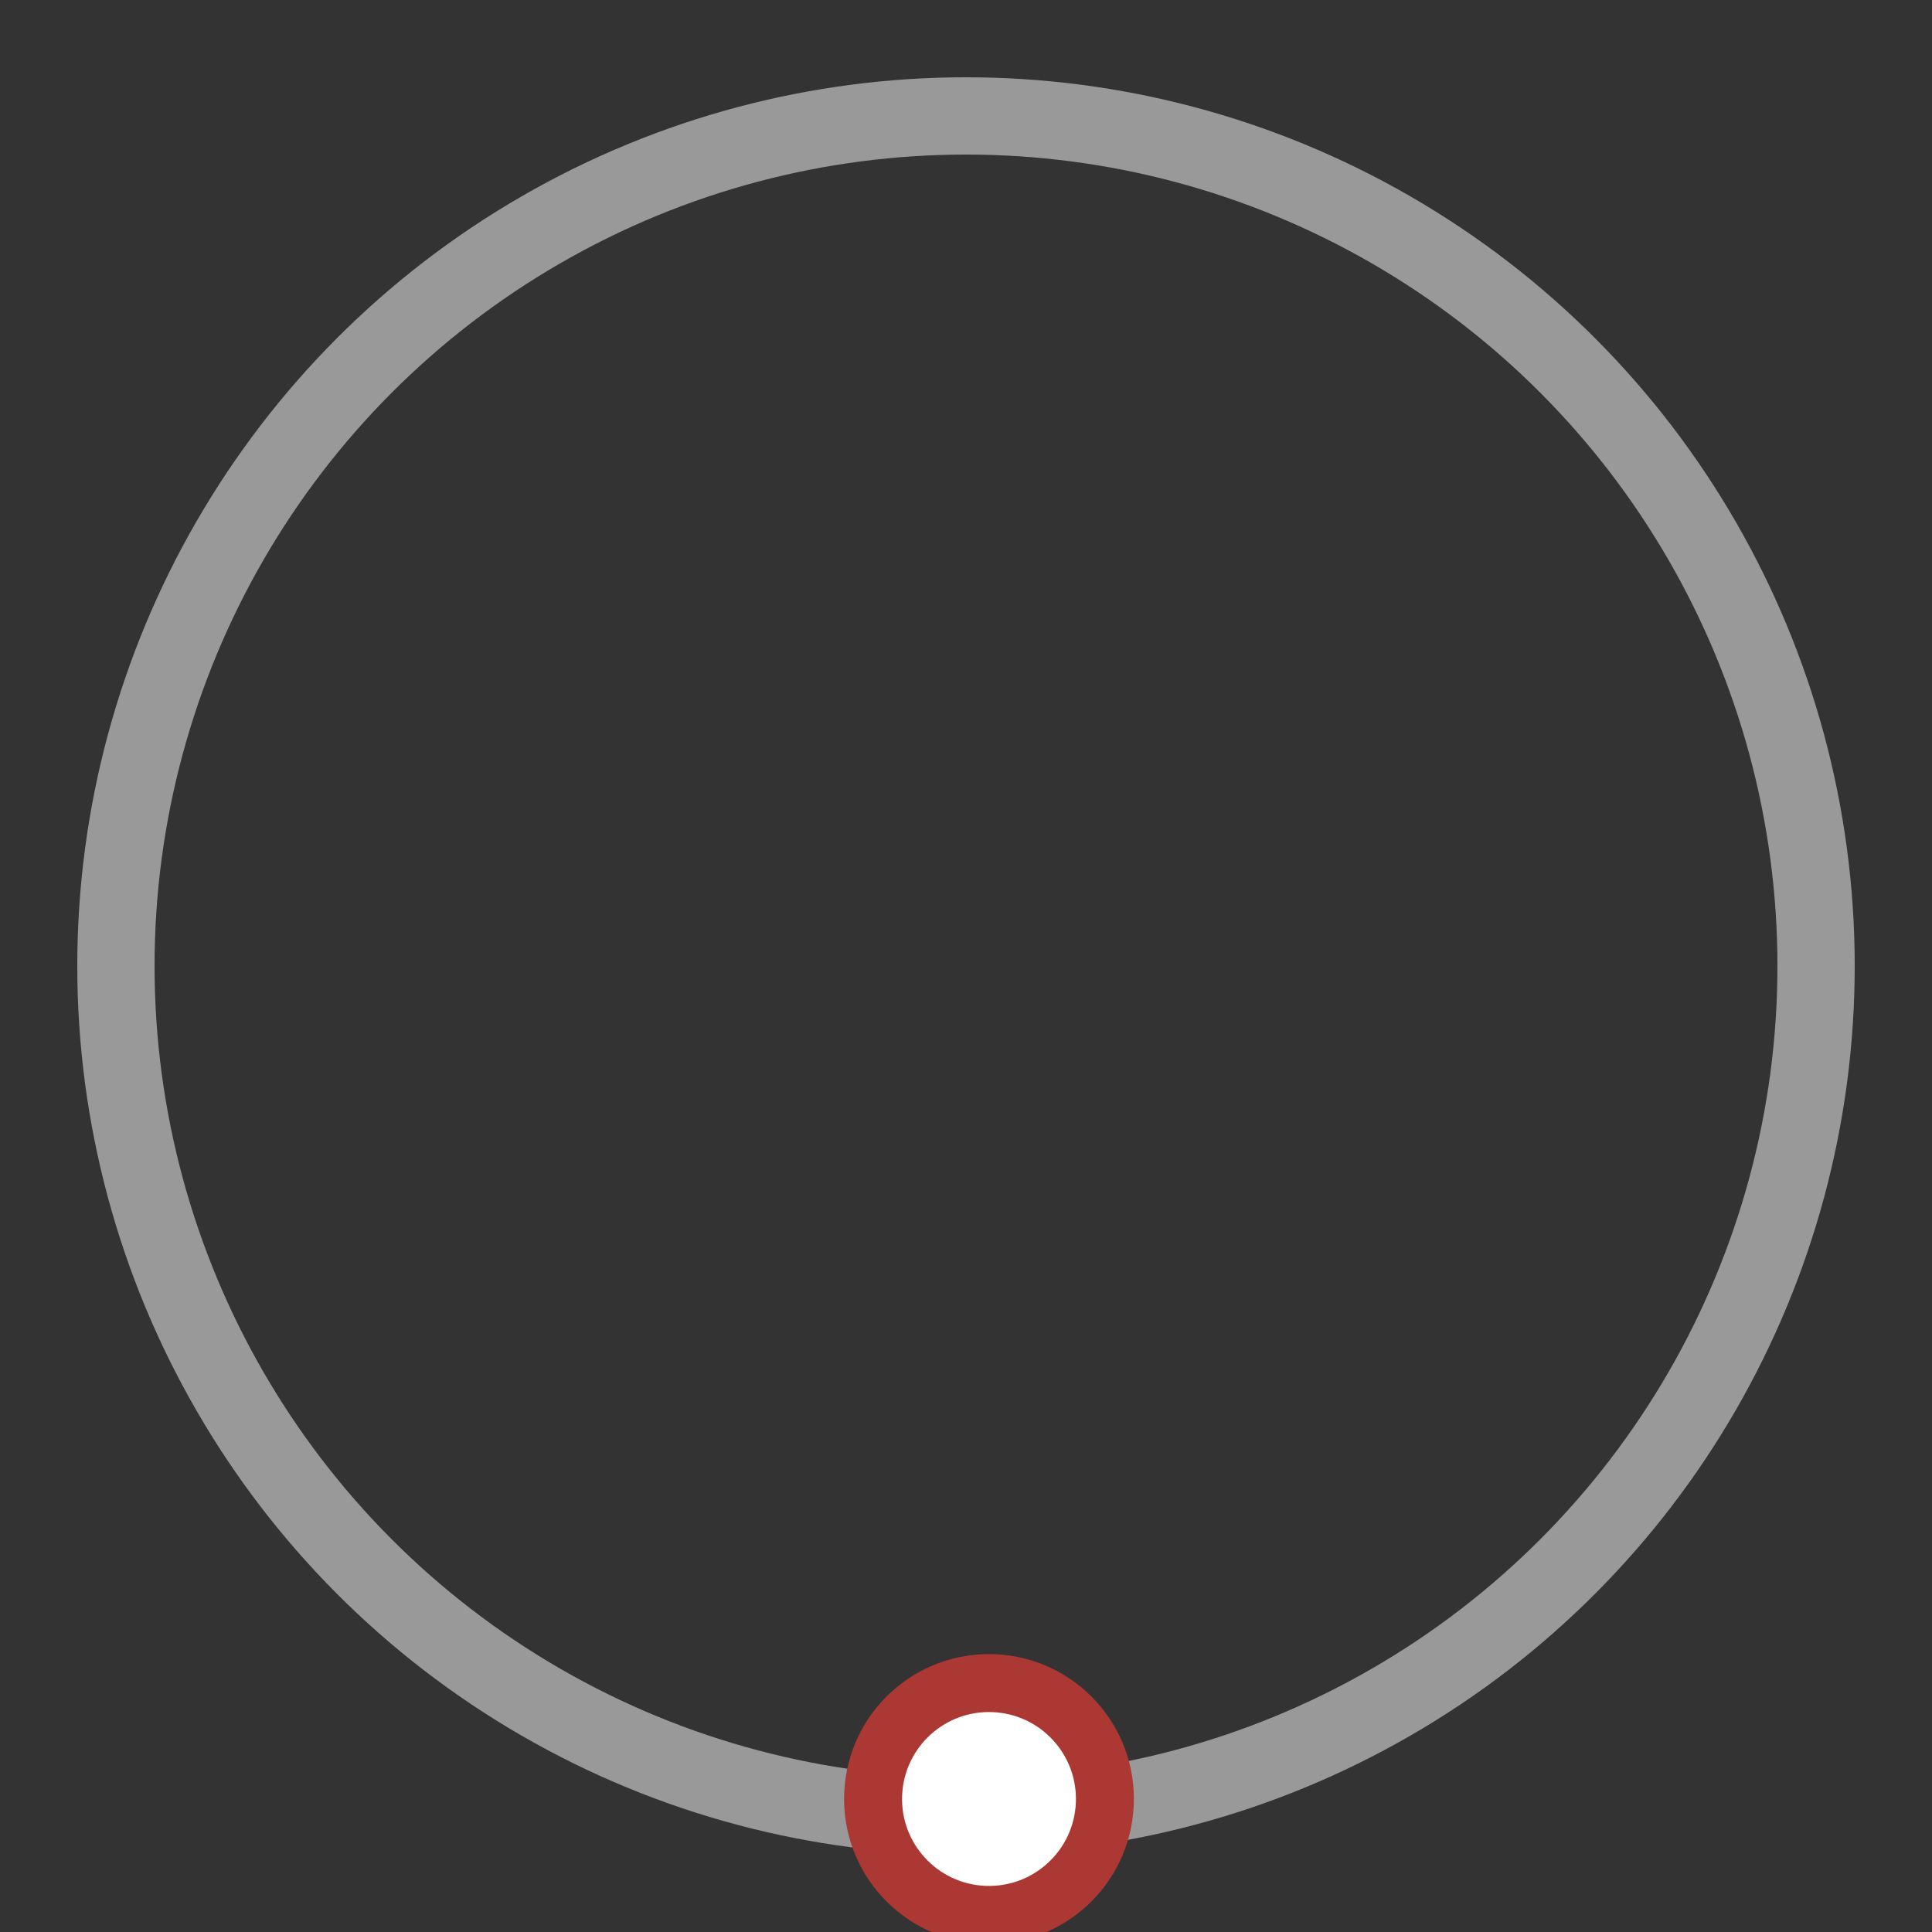 <svg version="1.1" id="L3" xmlns="http://www.w3.org/2000/svg" xmlns:xlink="http://www.w3.org/1999/xlink" x="0px" y="0px" viewBox="0 0 100 100" enable-background="new 0 0 0 0" xml:space="preserve" >
<rect x="0" y="0" width="100" height="100" fill="#333333" stroke="none"/>
<circle fill="none" stroke="#fff" stroke-width="4" cx="50" cy="50" r="44" style="opacity:0.5;"></circle>
  <circle fill="#fff" stroke="#ac3833" stroke-width="3" cx="8" cy="54" r="6" transform="rotate(272.429 50 51.027)">
    <animateTransform attributeName="transform" dur="2s" type="rotate" from="0 50 48" to="360 50 52" repeatCount="indefinite"></animateTransform>
    
  </circle>
</svg>